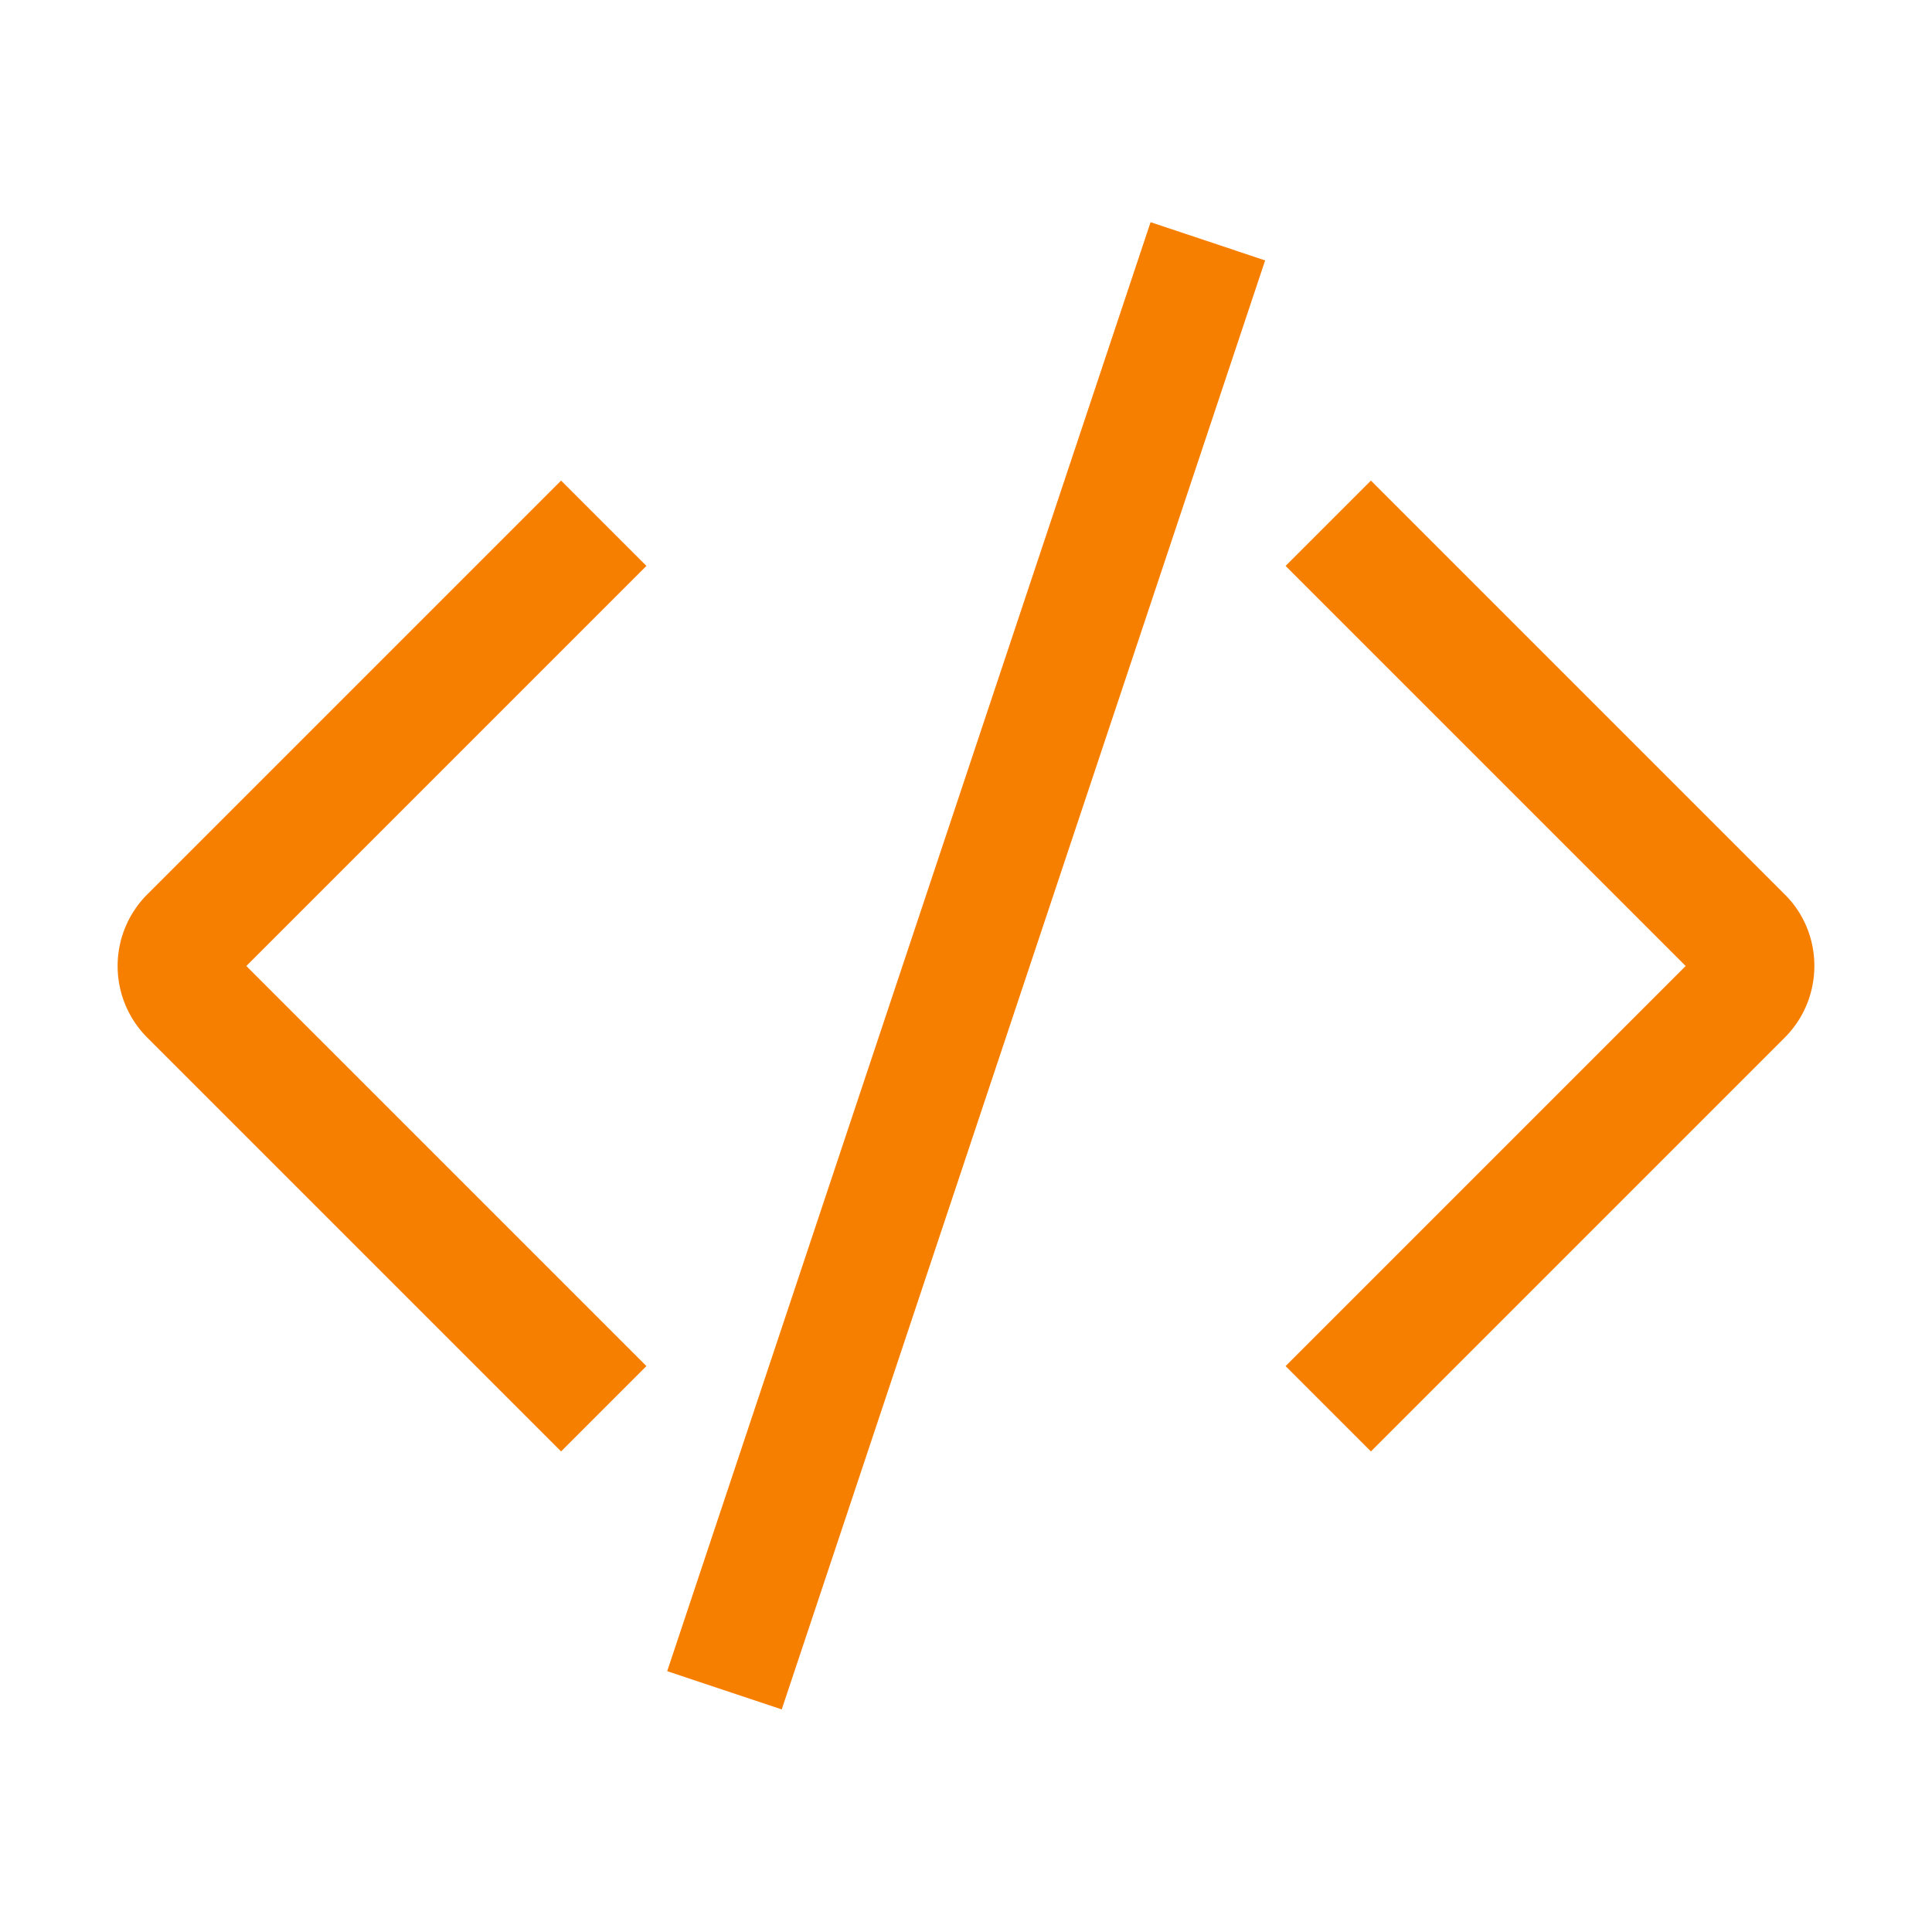 <svg width="24" height="24" fill="none" xmlns="http://www.w3.org/2000/svg"><path fill-rule="evenodd" clip-rule="evenodd" d="m8.288 20.76 6.005-18 1.423.475-6.005 18-1.423-.475ZM6.97 18.03l-5.145-5.145a1.258 1.258 0 0 1 0-1.77L6.97 5.97l1.06 1.06L3.06 12l4.97 4.97-1.06 1.06Zm10.06 0-1.06-1.06L20.94 12l-4.97-4.97 1.06-1.06 5.145 5.145c.485.485.485 1.28 0 1.77L17.03 18.03Z" fill="#f77f00"/></svg>